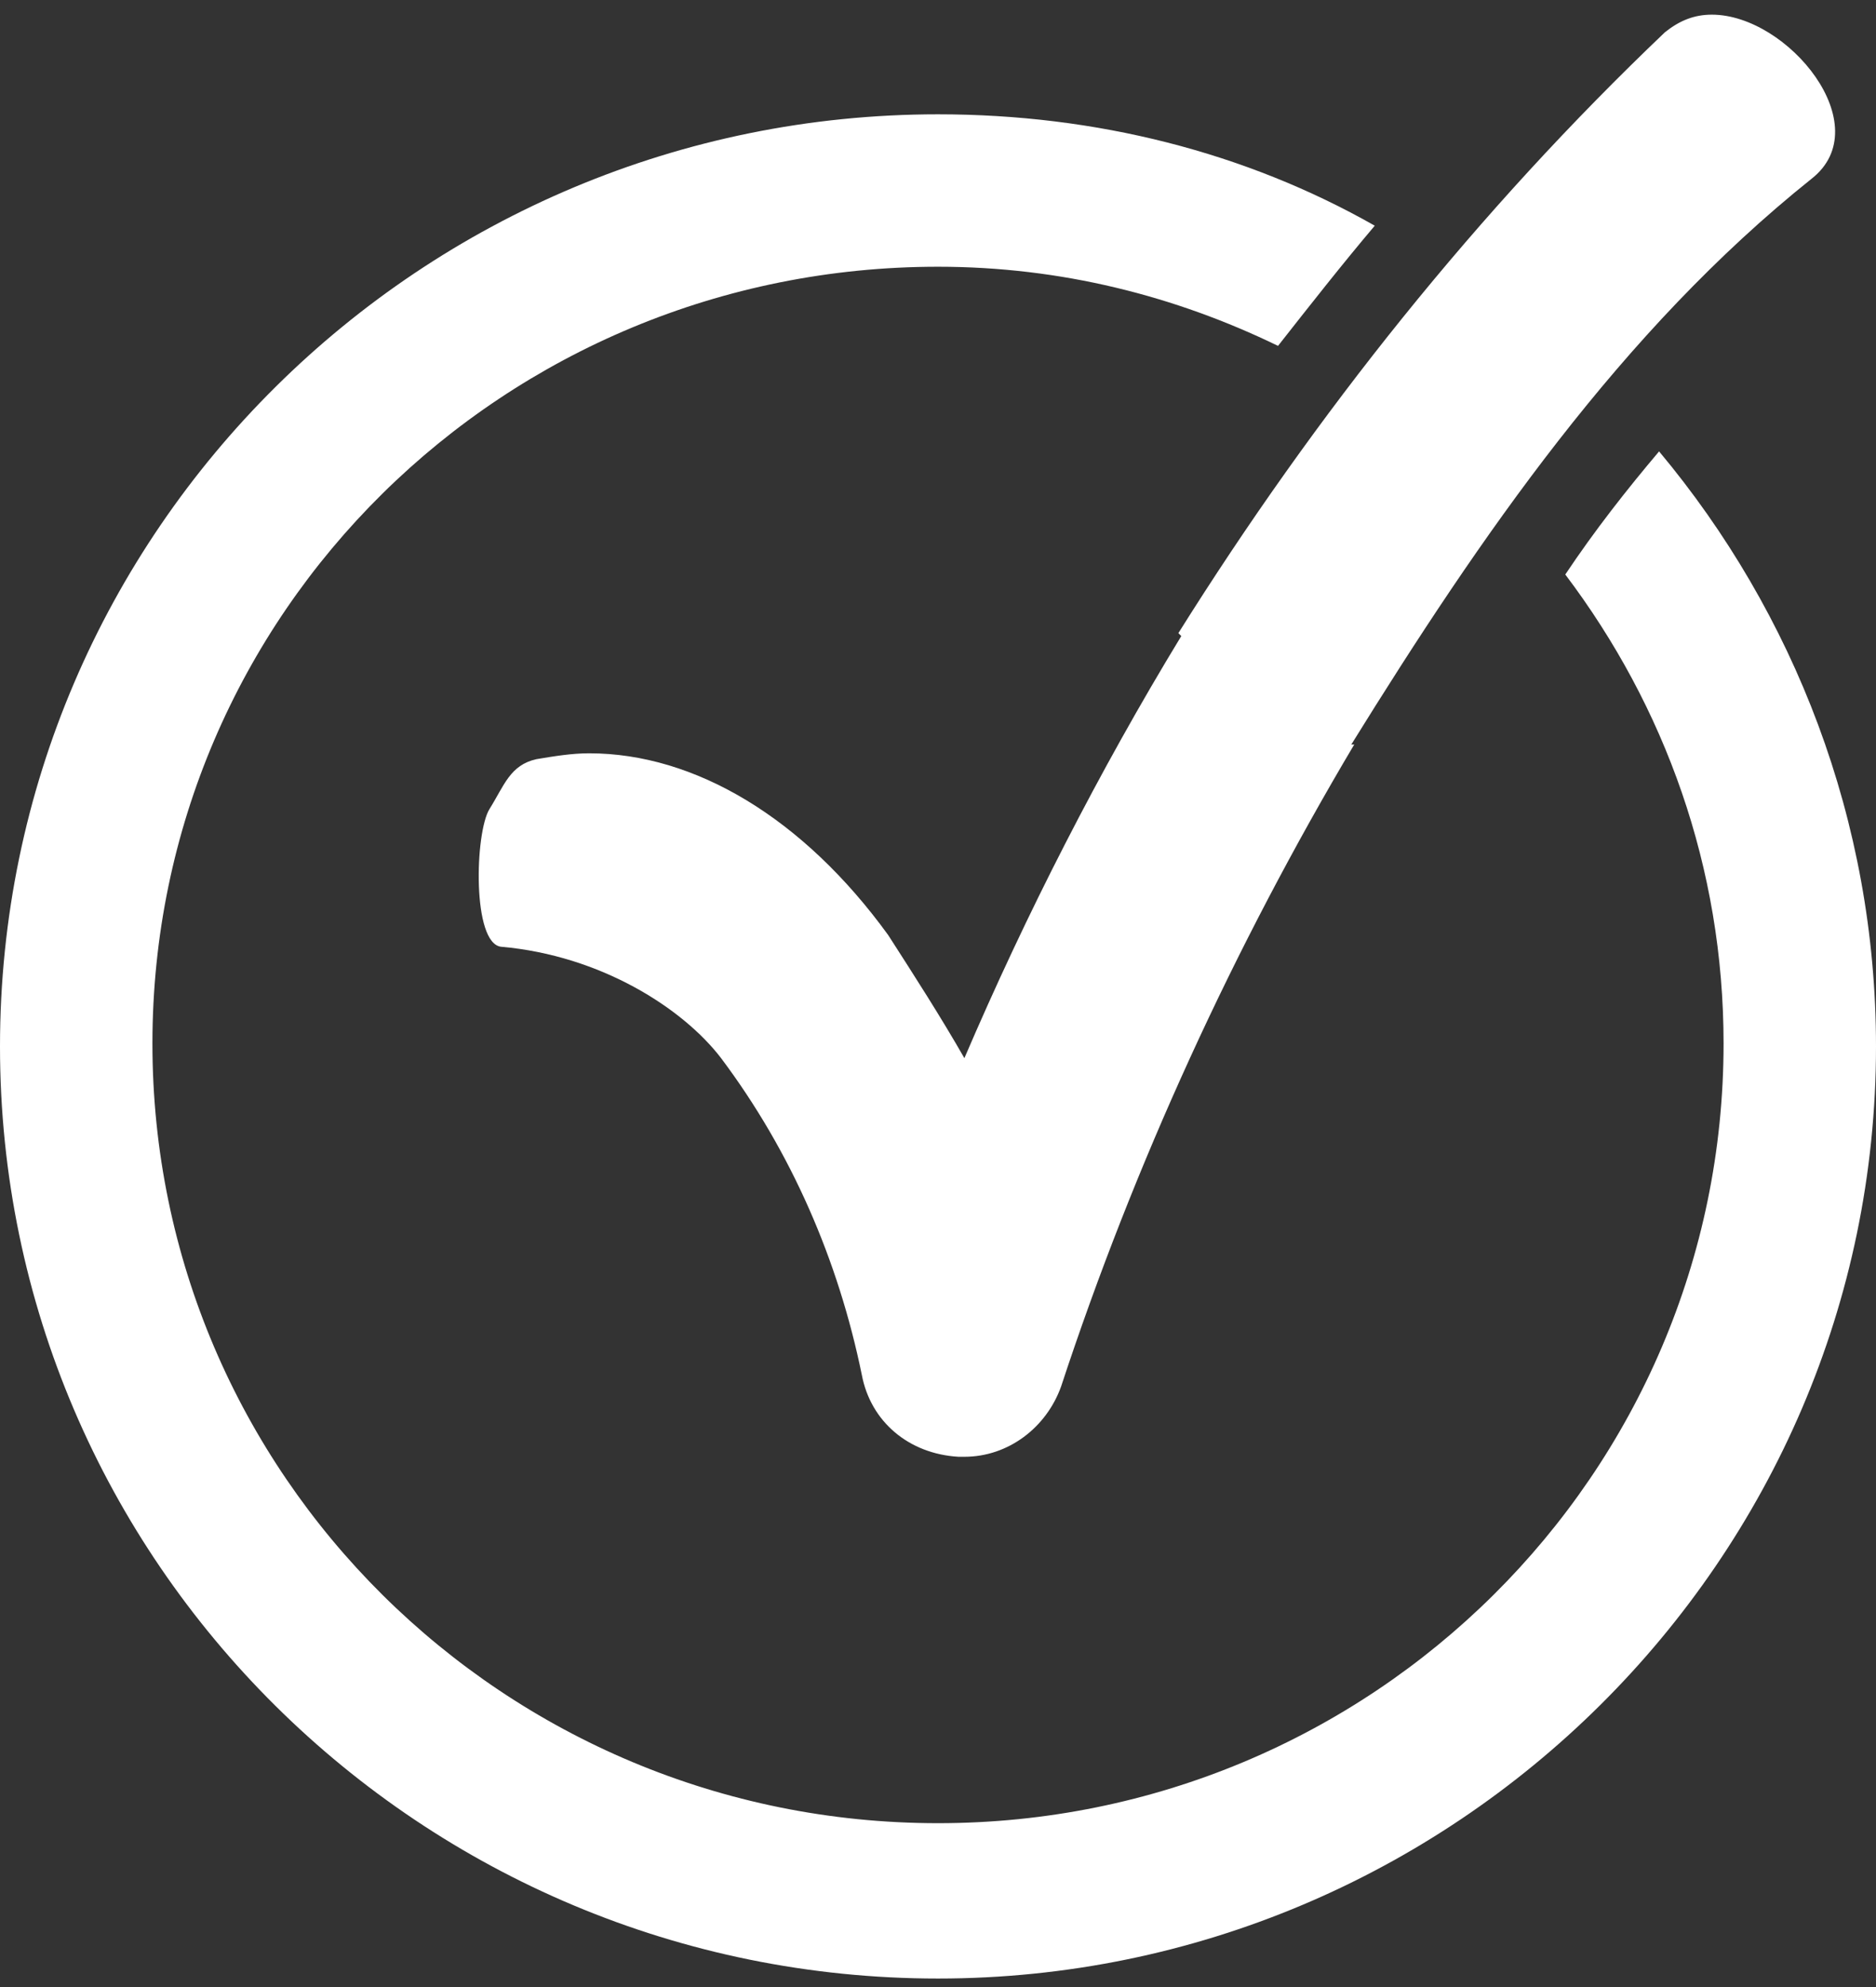 <?xml version="1.0" encoding="utf-8"?>
<!-- Generator: Adobe Illustrator 22.0.1, SVG Export Plug-In . SVG Version: 6.00 Build 0)  -->
<svg version="1.1" id="Livello_1" xmlns="http://www.w3.org/2000/svg" xmlns:xlink="http://www.w3.org/1999/xlink" x="0px" y="0px"
	 width="64px" height="67.8px" viewBox="0 0 64 67.8" enable-background="new 0 0 64 67.8" xml:space="preserve">
<rect x="0" y="0" width="64" height="67.8" fill="#333333" stroke="none"/>
<g>
	<path fill="#FFFFFF" d="M61.8,6.1c2.3-1.8-0.8-5.6-3.4-5.6c-0.6,0-1.1,0.2-1.6,0.6c-6.4,6.1-11.9,13-16.6,20.5c0,0,0,0,0.1,0.1
		c-2.8,4.6-5.3,9.5-7.4,14.4c-0.8-1.4-1.7-2.8-2.6-4.2c-2.9-4-6.6-6.2-10.2-6.2c-0.6,0-1.2,0.1-1.8,0.2c-0.9,0.2-1.1,0.9-1.6,1.7
		c-0.5,0.8-0.6,4.6,0.4,4.7c3.4,0.3,6.2,2.1,7.5,3.8c2.4,3.2,4,6.9,4.8,10.8c0.3,1.6,1.6,2.7,3.3,2.8c0.1,0,0.1,0,0.2,0c0,0,0,0,0,0
		c0,0,0,0,0,0c1.5,0,2.8-1,3.3-2.4c2.5-7.6,5.9-15,10-21.9c0,0-0.1,0-0.1,0C50.5,18.3,55.3,11.3,61.8,6.1z"/>
	<path fill="#FFFFFF" d="M53.4,19.6c3.4,4.5,5.4,10,5.4,16c0,14.7-12,26.6-26.8,26.6c-14.8,0-26.8-11.9-26.8-26.6S17.2,9.1,32,9.1
		c4.2,0,8.1,1,11.6,2.7c1.1-1.4,2.2-2.8,3.3-4.1C42.5,5.2,37.4,3.9,32,3.9C14.4,3.9,0,18.1,0,35.7s14.4,31.8,32,31.8
		c17.6,0,32-14.3,32-31.8c0-7.7-2.8-14.8-7.4-20.3C55.5,16.7,54.4,18.1,53.4,19.6z"/>
</g>
</svg>
